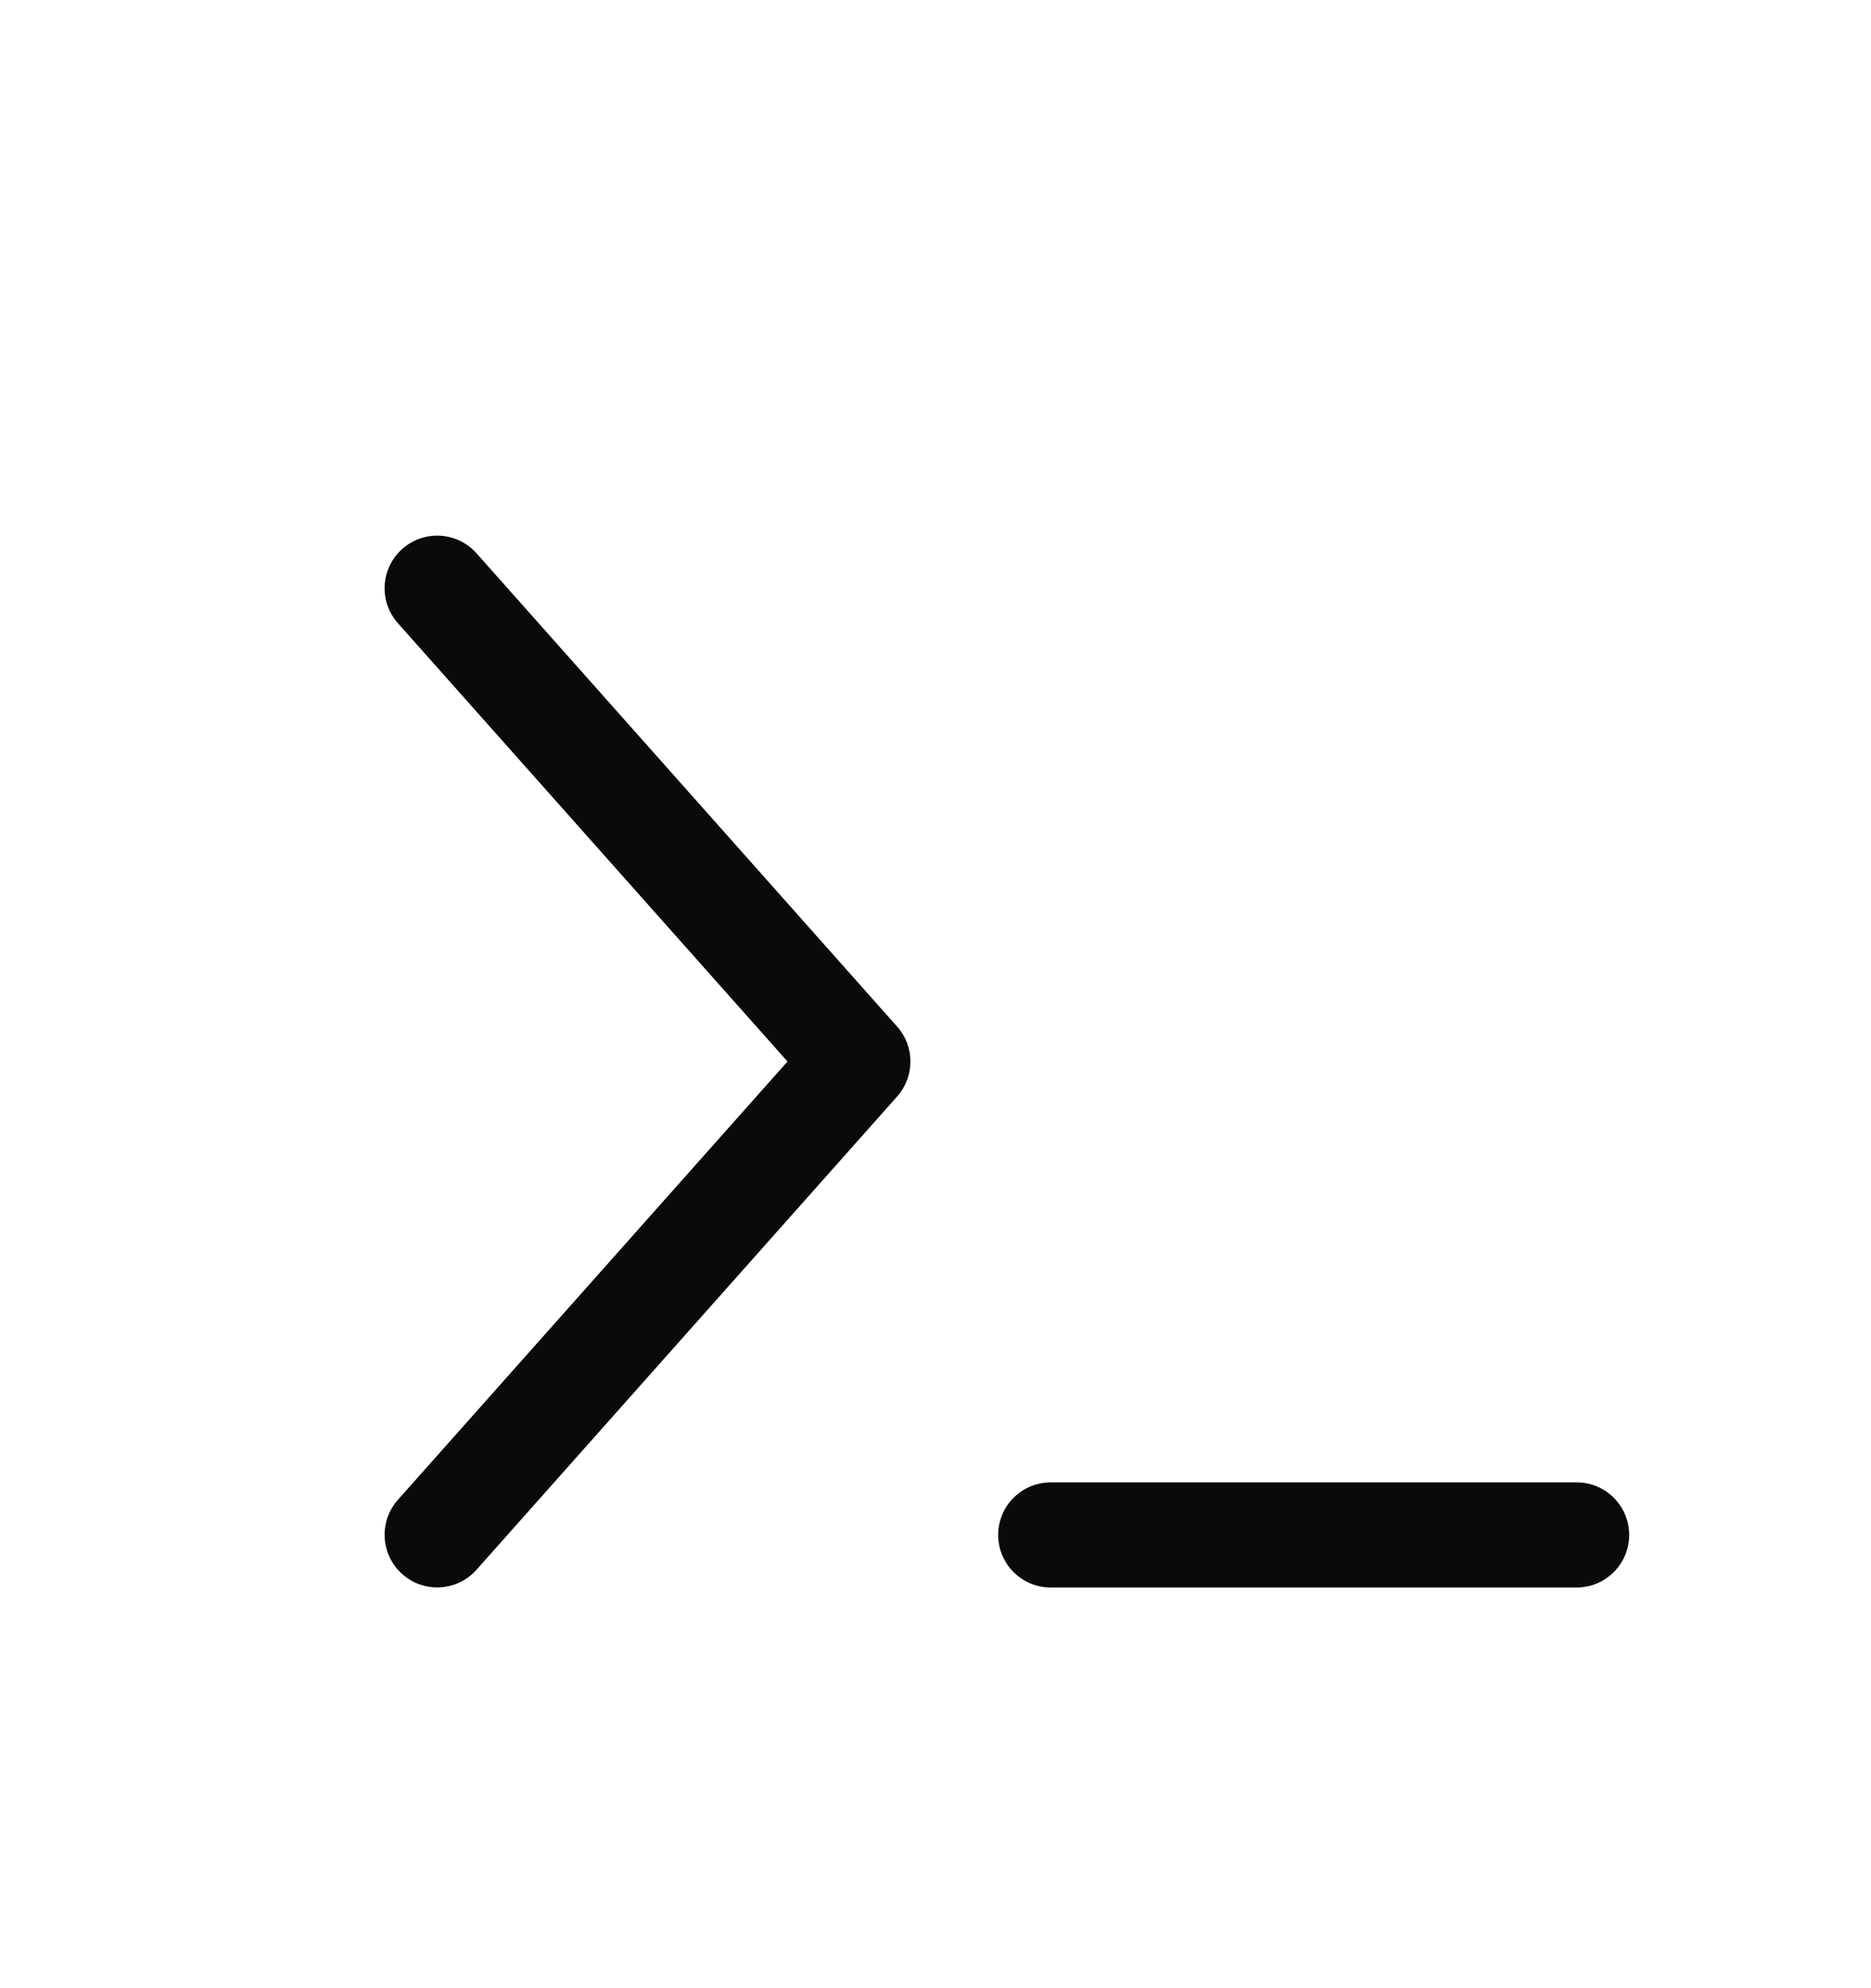 <?xml version="1.0" encoding="UTF-8"?>
<svg xmlns="http://www.w3.org/2000/svg" width="32" height="34" viewBox="0 0 32 34" fill="none">
  <path fill-rule="evenodd" clip-rule="evenodd" d="M8.15 9.462C7.82 9.091 7.251 9.057 6.88 9.387C6.509 9.717 6.475 10.286 6.805 10.657L13.469 18.153L6.805 25.649C6.475 26.021 6.509 26.589 6.88 26.919C7.251 27.249 7.82 27.216 8.15 26.844L15.344 18.751C15.647 18.41 15.647 17.896 15.344 17.556L8.15 9.462ZM17.972 25.35C17.475 25.35 17.072 25.752 17.072 26.249C17.072 26.746 17.475 27.148 17.972 27.148H26.965C27.461 27.148 27.864 26.746 27.864 26.249C27.864 25.752 27.461 25.35 26.965 25.35H17.972Z" fill="#0A0A0B"></path>
</svg>
